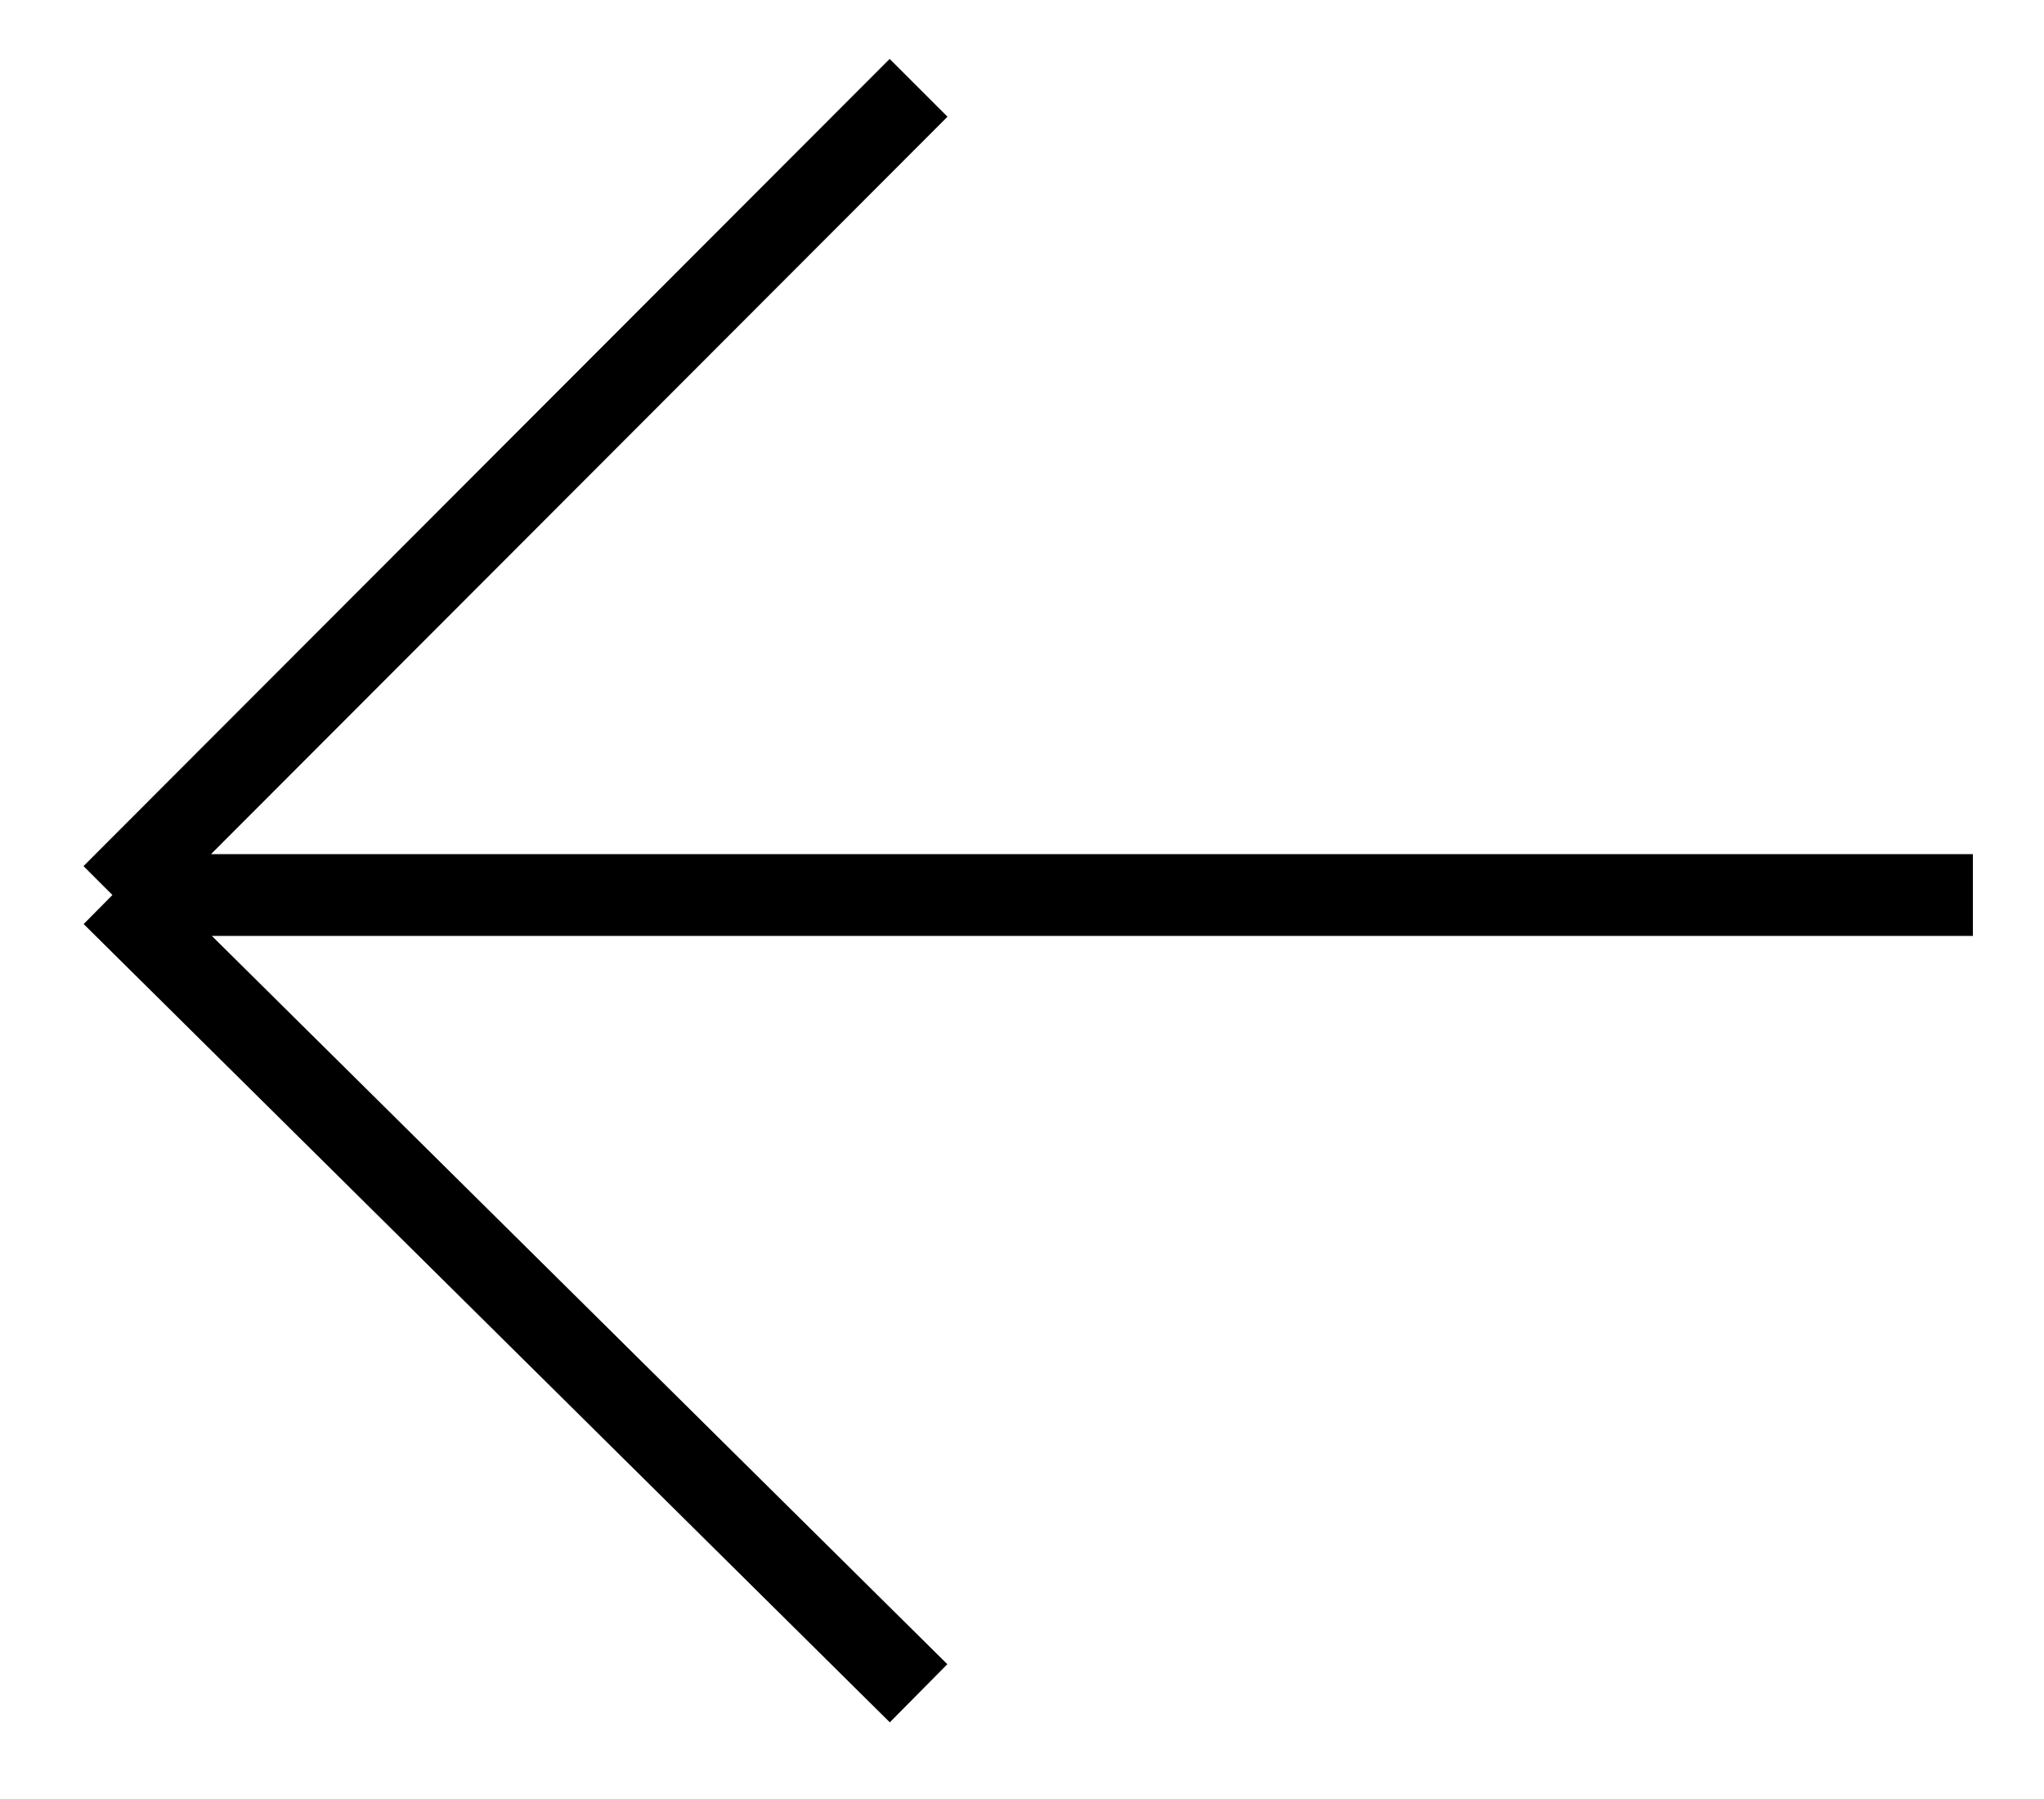 <?xml version="1.0" encoding="UTF-8"?> <svg xmlns="http://www.w3.org/2000/svg" width="25" height="22" viewBox="0 0 25 22" fill="none"><path d="M24.13 10.945L1.375 10.945M1.375 10.945L11.235 20.707M1.375 10.945L11.235 1.074" stroke="black"></path></svg> 